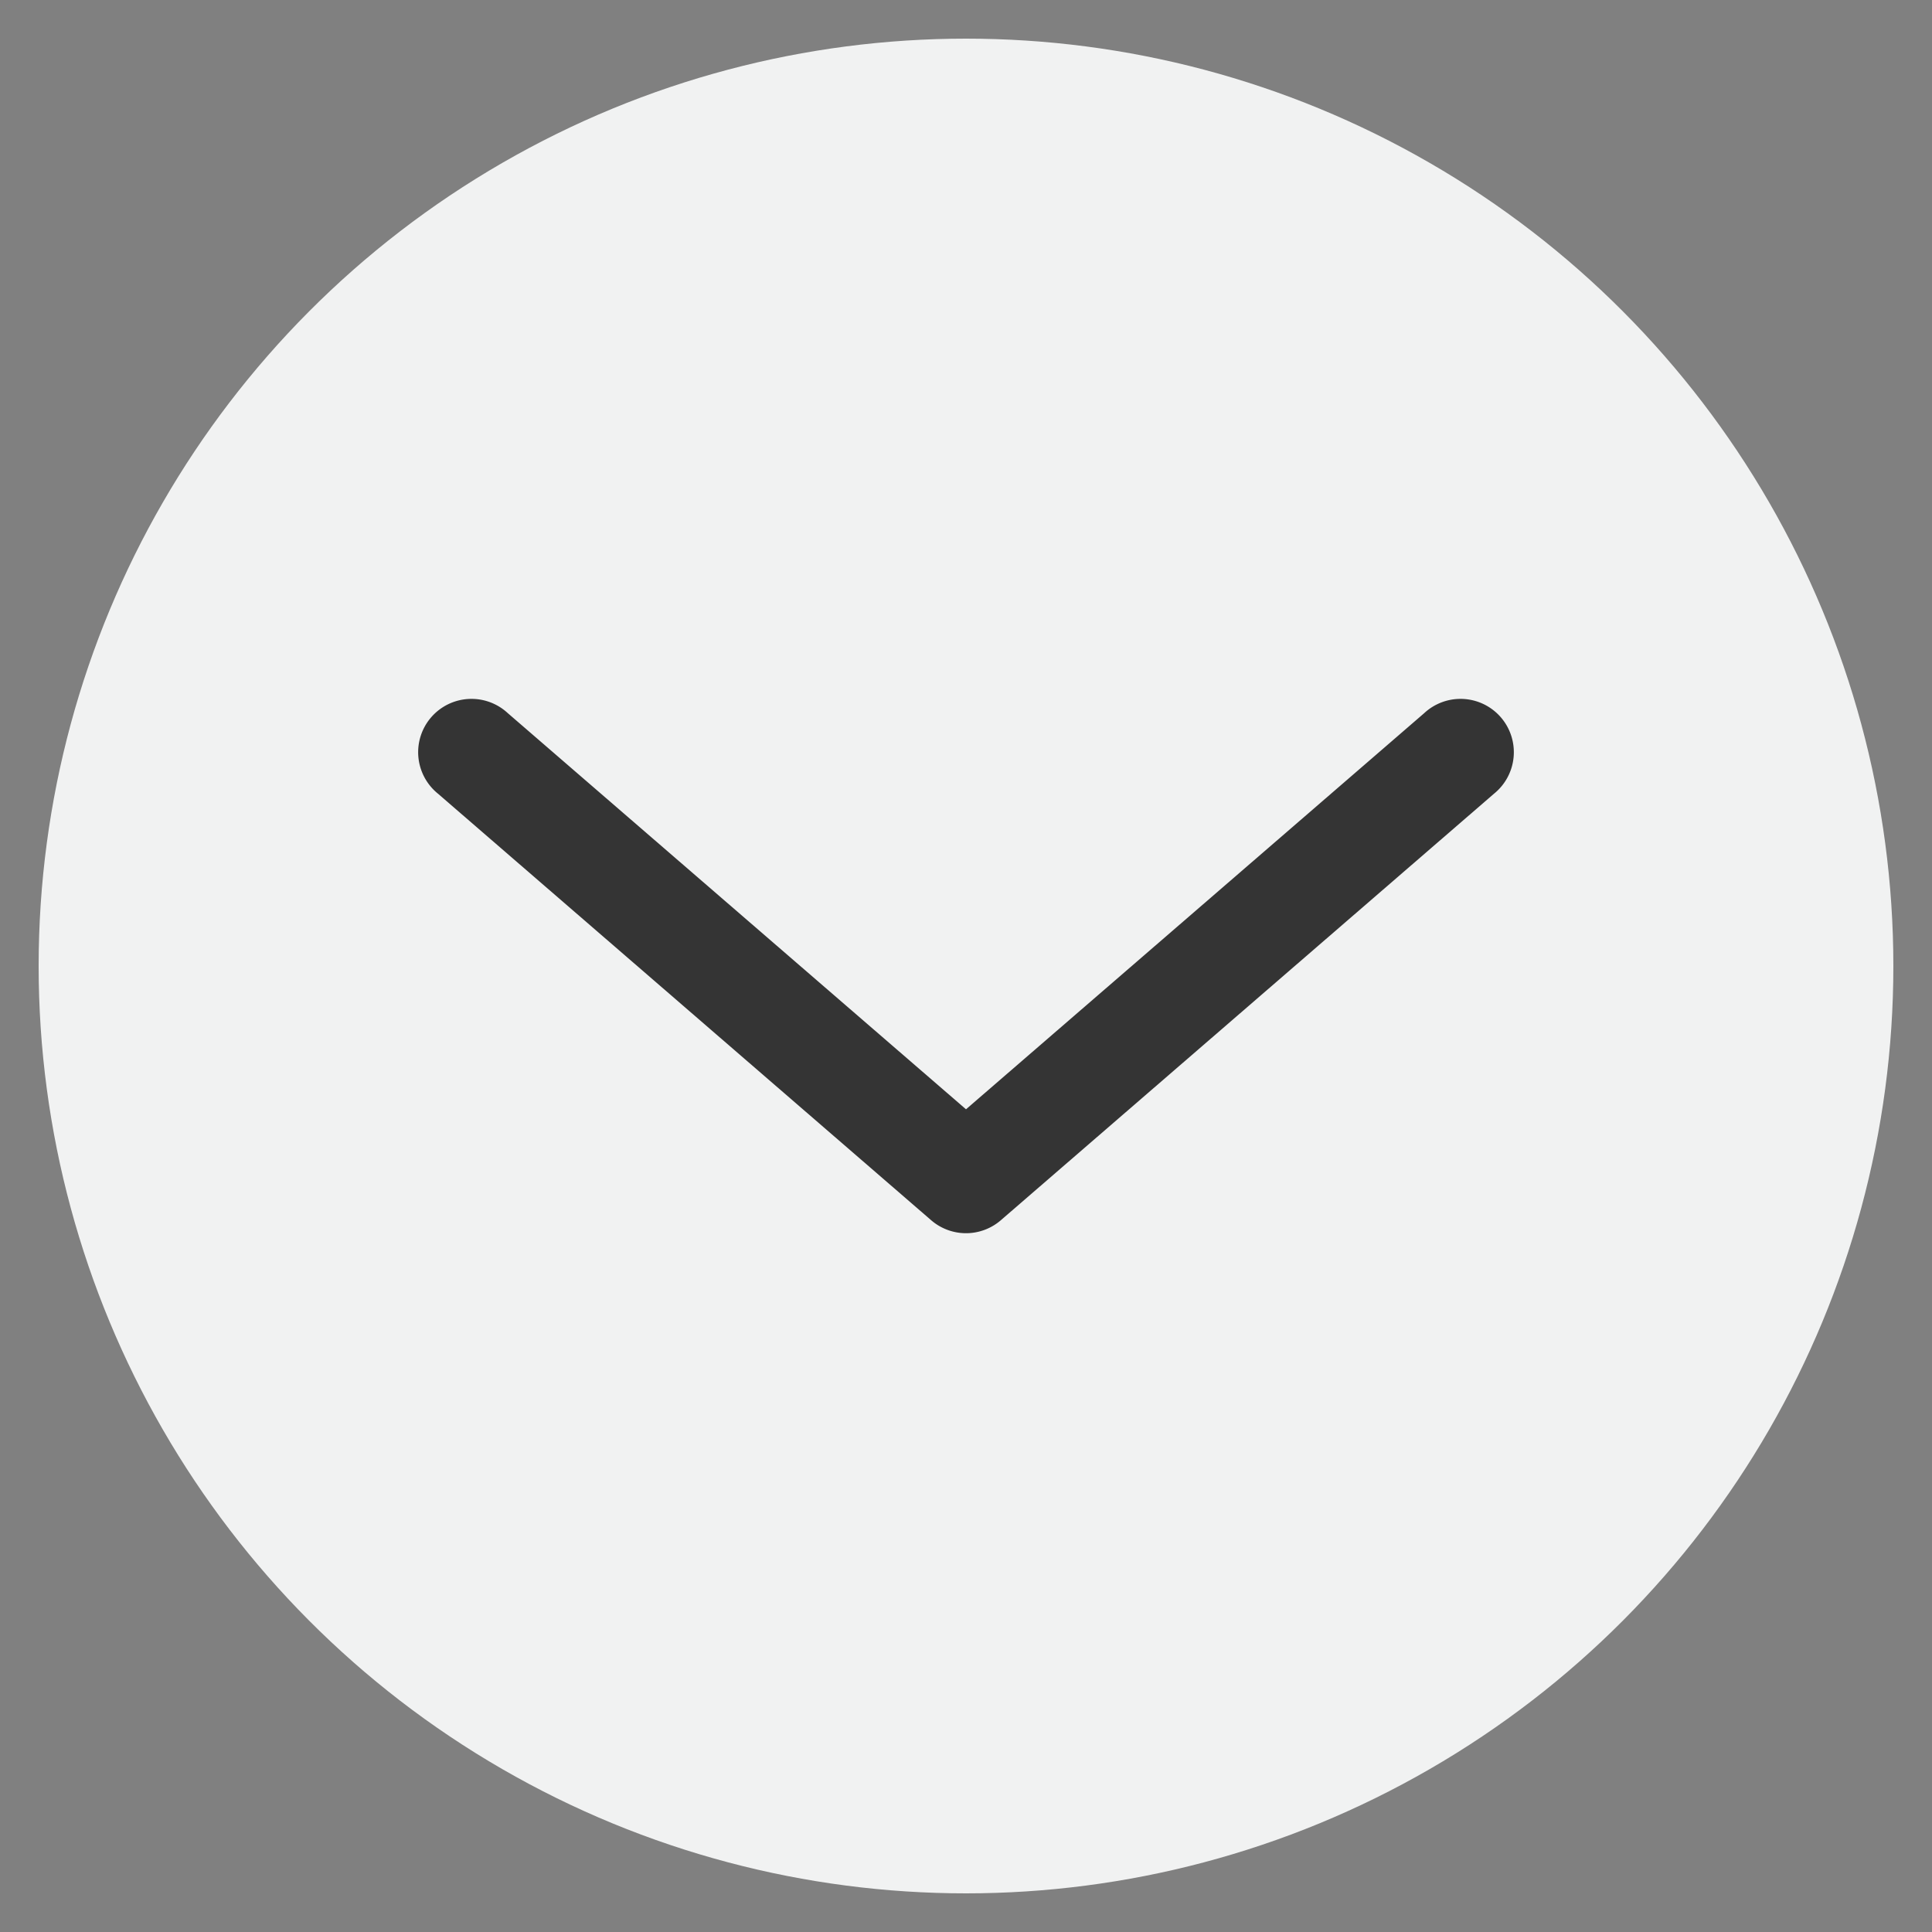 <svg xmlns="http://www.w3.org/2000/svg" xmlns:xlink="http://www.w3.org/1999/xlink" width="100" height="100" viewBox="0 0 100 100"><rect x="0" y="0" width="100" height="100" fill="#808080" stroke="none"/><circle stroke="none" fill="#f1f2f2" r="48%" cx="50%" cy="50%"></circle><g transform="translate(50 50) scale(0.69 0.69) rotate(0) translate(-50 -50)" style="fill:#343434"><svg fill="#343434" xmlns:dc="http://purl.org/dc/elements/1.1/" xmlns:cc="http://creativecommons.org/ns#" xmlns:rdf="http://www.w3.org/1999/02/22-rdf-syntax-ns#" xmlns:svg="http://www.w3.org/2000/svg" xmlns="http://www.w3.org/2000/svg" xmlns:sodipodi="http://sodipodi.sourceforge.net/DTD/sodipodi-0.dtd" xmlns:inkscape="http://www.inkscape.org/namespaces/inkscape" version="1.1" x="0px" y="0px" viewBox="0 0 100 100"><g transform="translate(0,-952.362)"><path style="text-indent:0;text-transform:none;direction:ltr;block-progression:tb;baseline-shift:baseline;color:#000000;enable-background:accumulate;" d="m 50.344,1022.392 a 4,4 0 0 0 2.281,-0.969 l 37,-32 a 4,4 0 1 0 -5.25,-6.031 l -34.375,29.719 -34.375,-29.719 a 4,4 0 1 0 -5.25,6.031 l 37,32 a 4,4 0 0 0 2.969,0.969 z" fill="#343434" fill-opacity="1" stroke="none" marker="none" visibility="visible" display="inline" overflow="visible"></path></g></svg></g></svg>